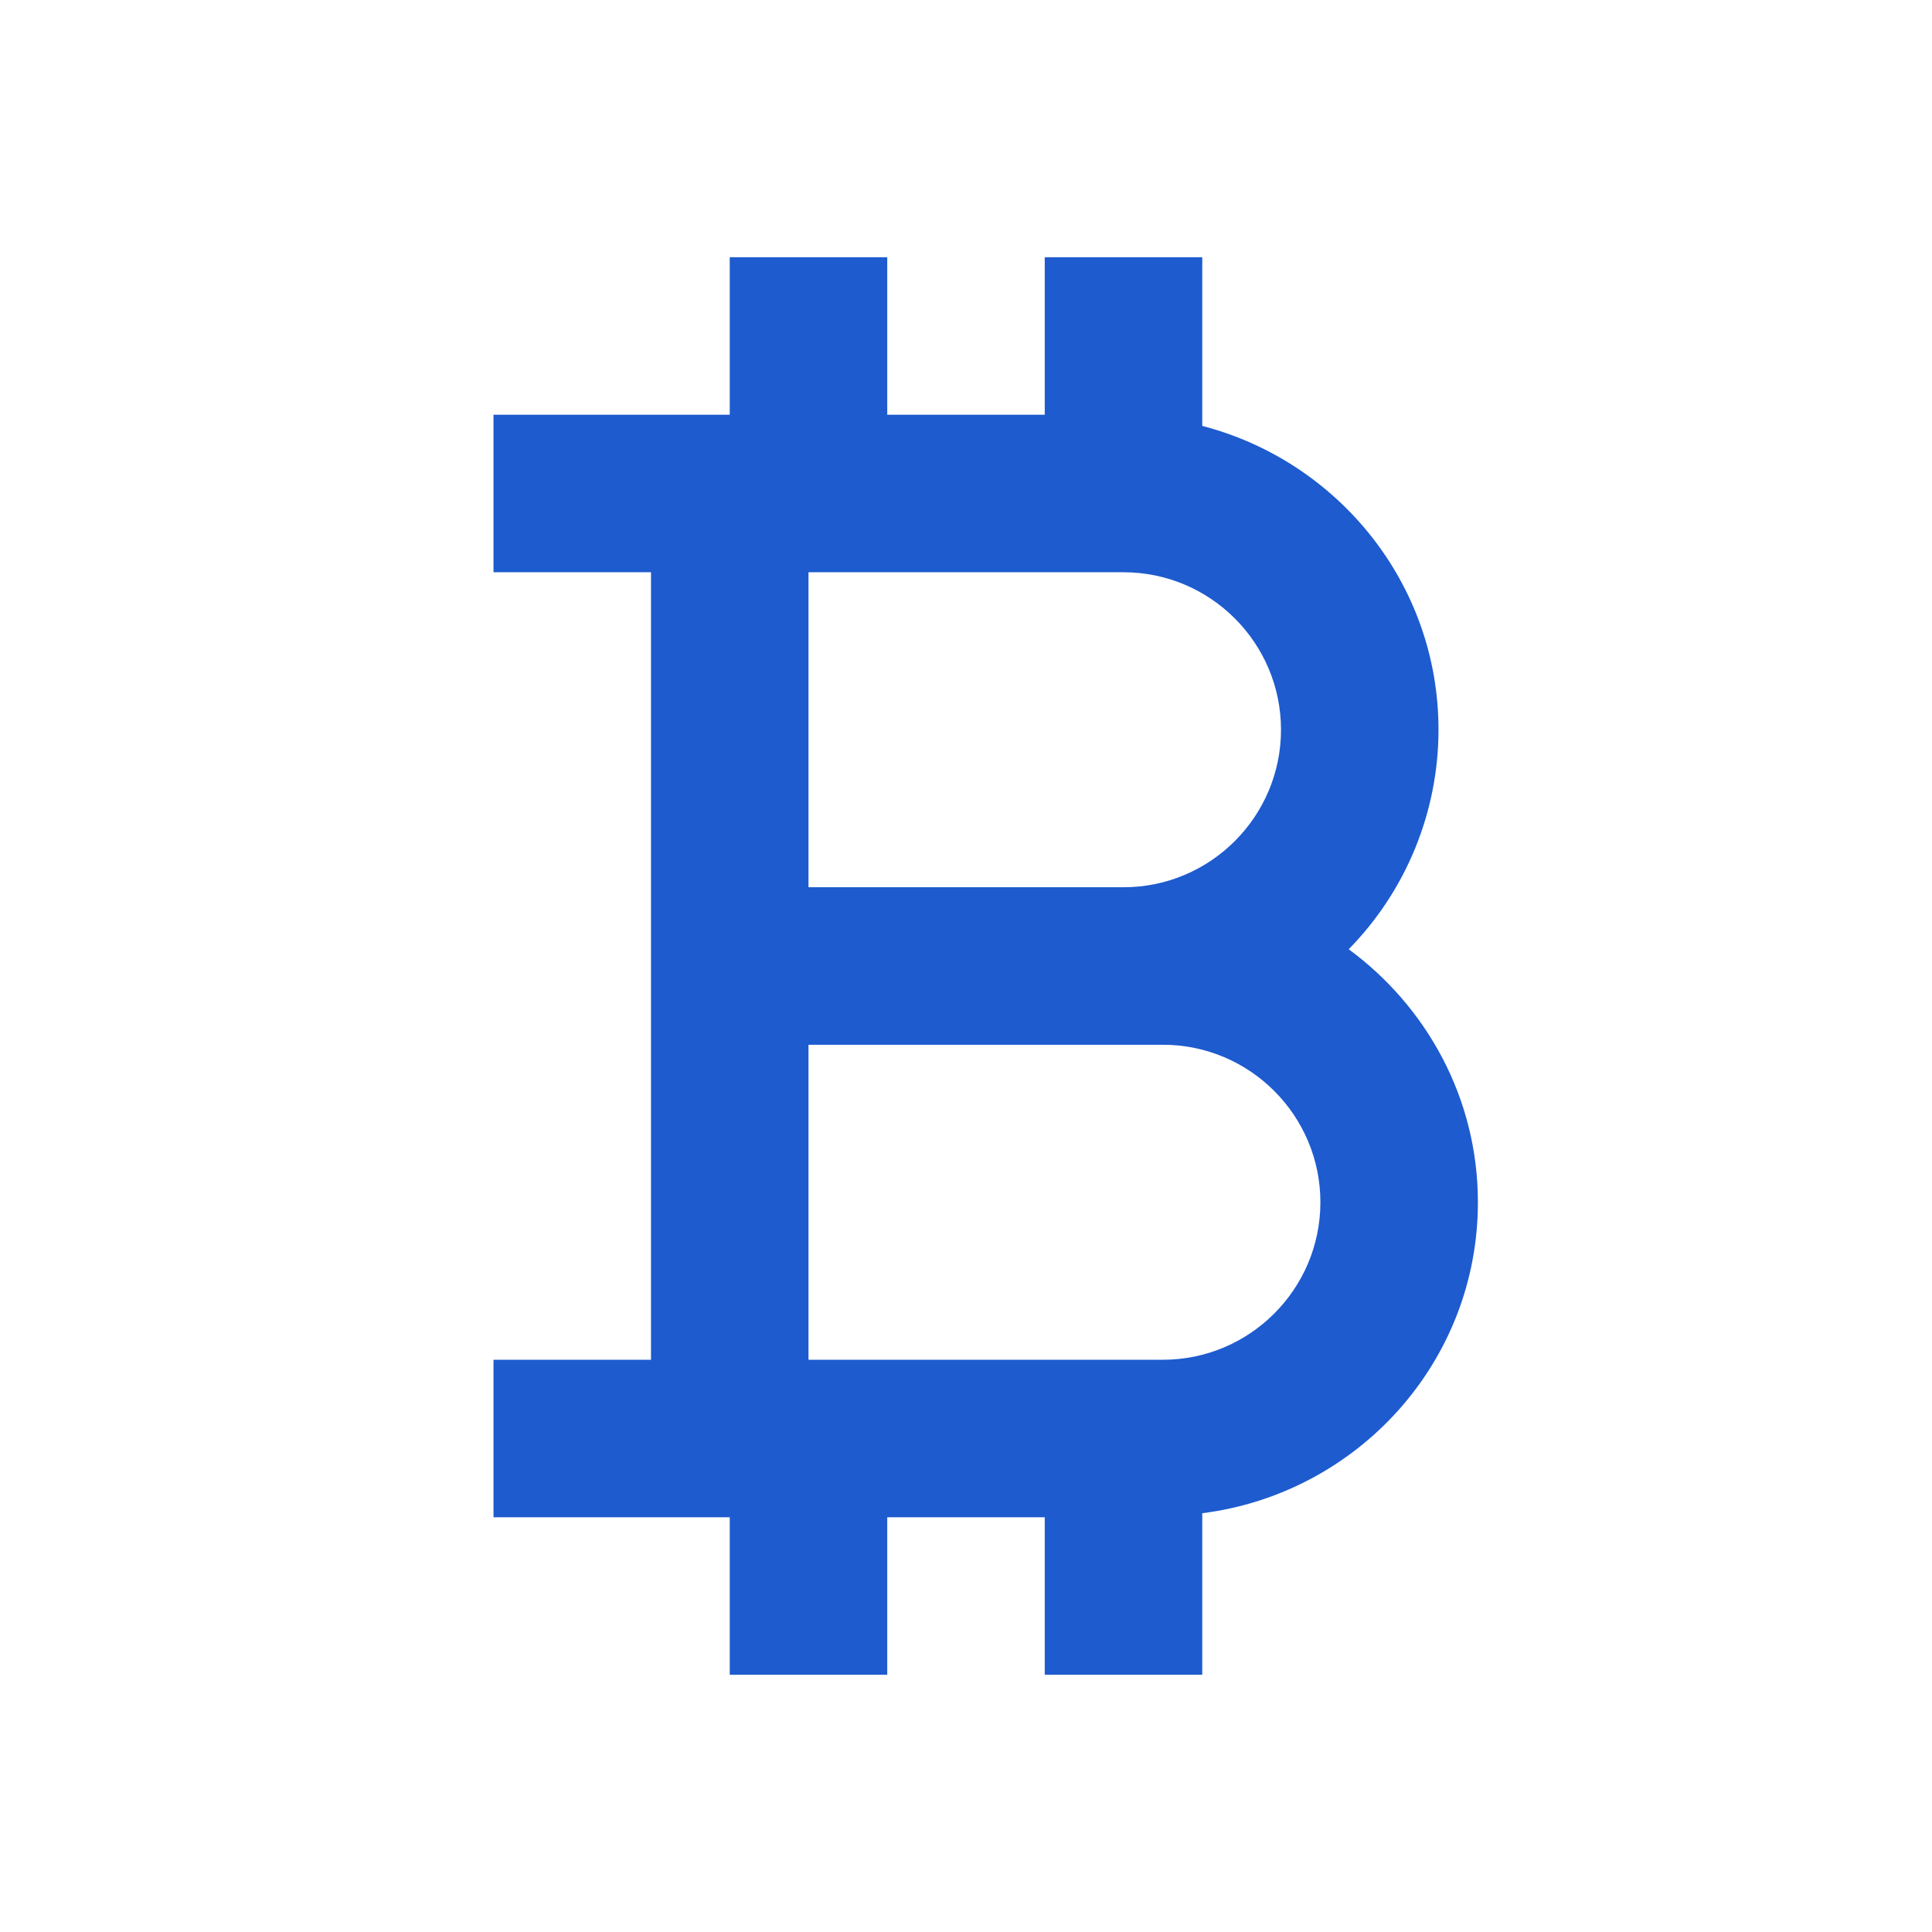 <?xml version="1.0" encoding="UTF-8"?> <svg xmlns="http://www.w3.org/2000/svg" width="46" height="46" viewBox="0 0 46 46" fill="none"> <path d="M15.5 24.875V32.375H11.75V36.125H17.375V39.875H21.125V36.125H24.875V39.875H28.625V36.029C32.315 35.562 35.188 32.439 35.188 28.625C35.188 26.15 33.969 23.968 32.112 22.601C33.481 21.206 34.249 19.329 34.25 17.375C34.25 13.891 31.852 10.979 28.625 10.141V6.125H24.875V9.875H21.125V6.125H17.375V9.875H11.75V13.625H15.5V24.875ZM27.688 32.375H19.25V24.875H27.688C29.756 24.875 31.438 26.557 31.438 28.625C31.438 30.693 29.756 32.375 27.688 32.375ZM19.25 13.625H26.75C28.818 13.625 30.5 15.307 30.5 17.375C30.5 19.443 28.818 21.125 26.75 21.125H19.25V13.625Z" fill="#1D5BCF"></path> </svg> 